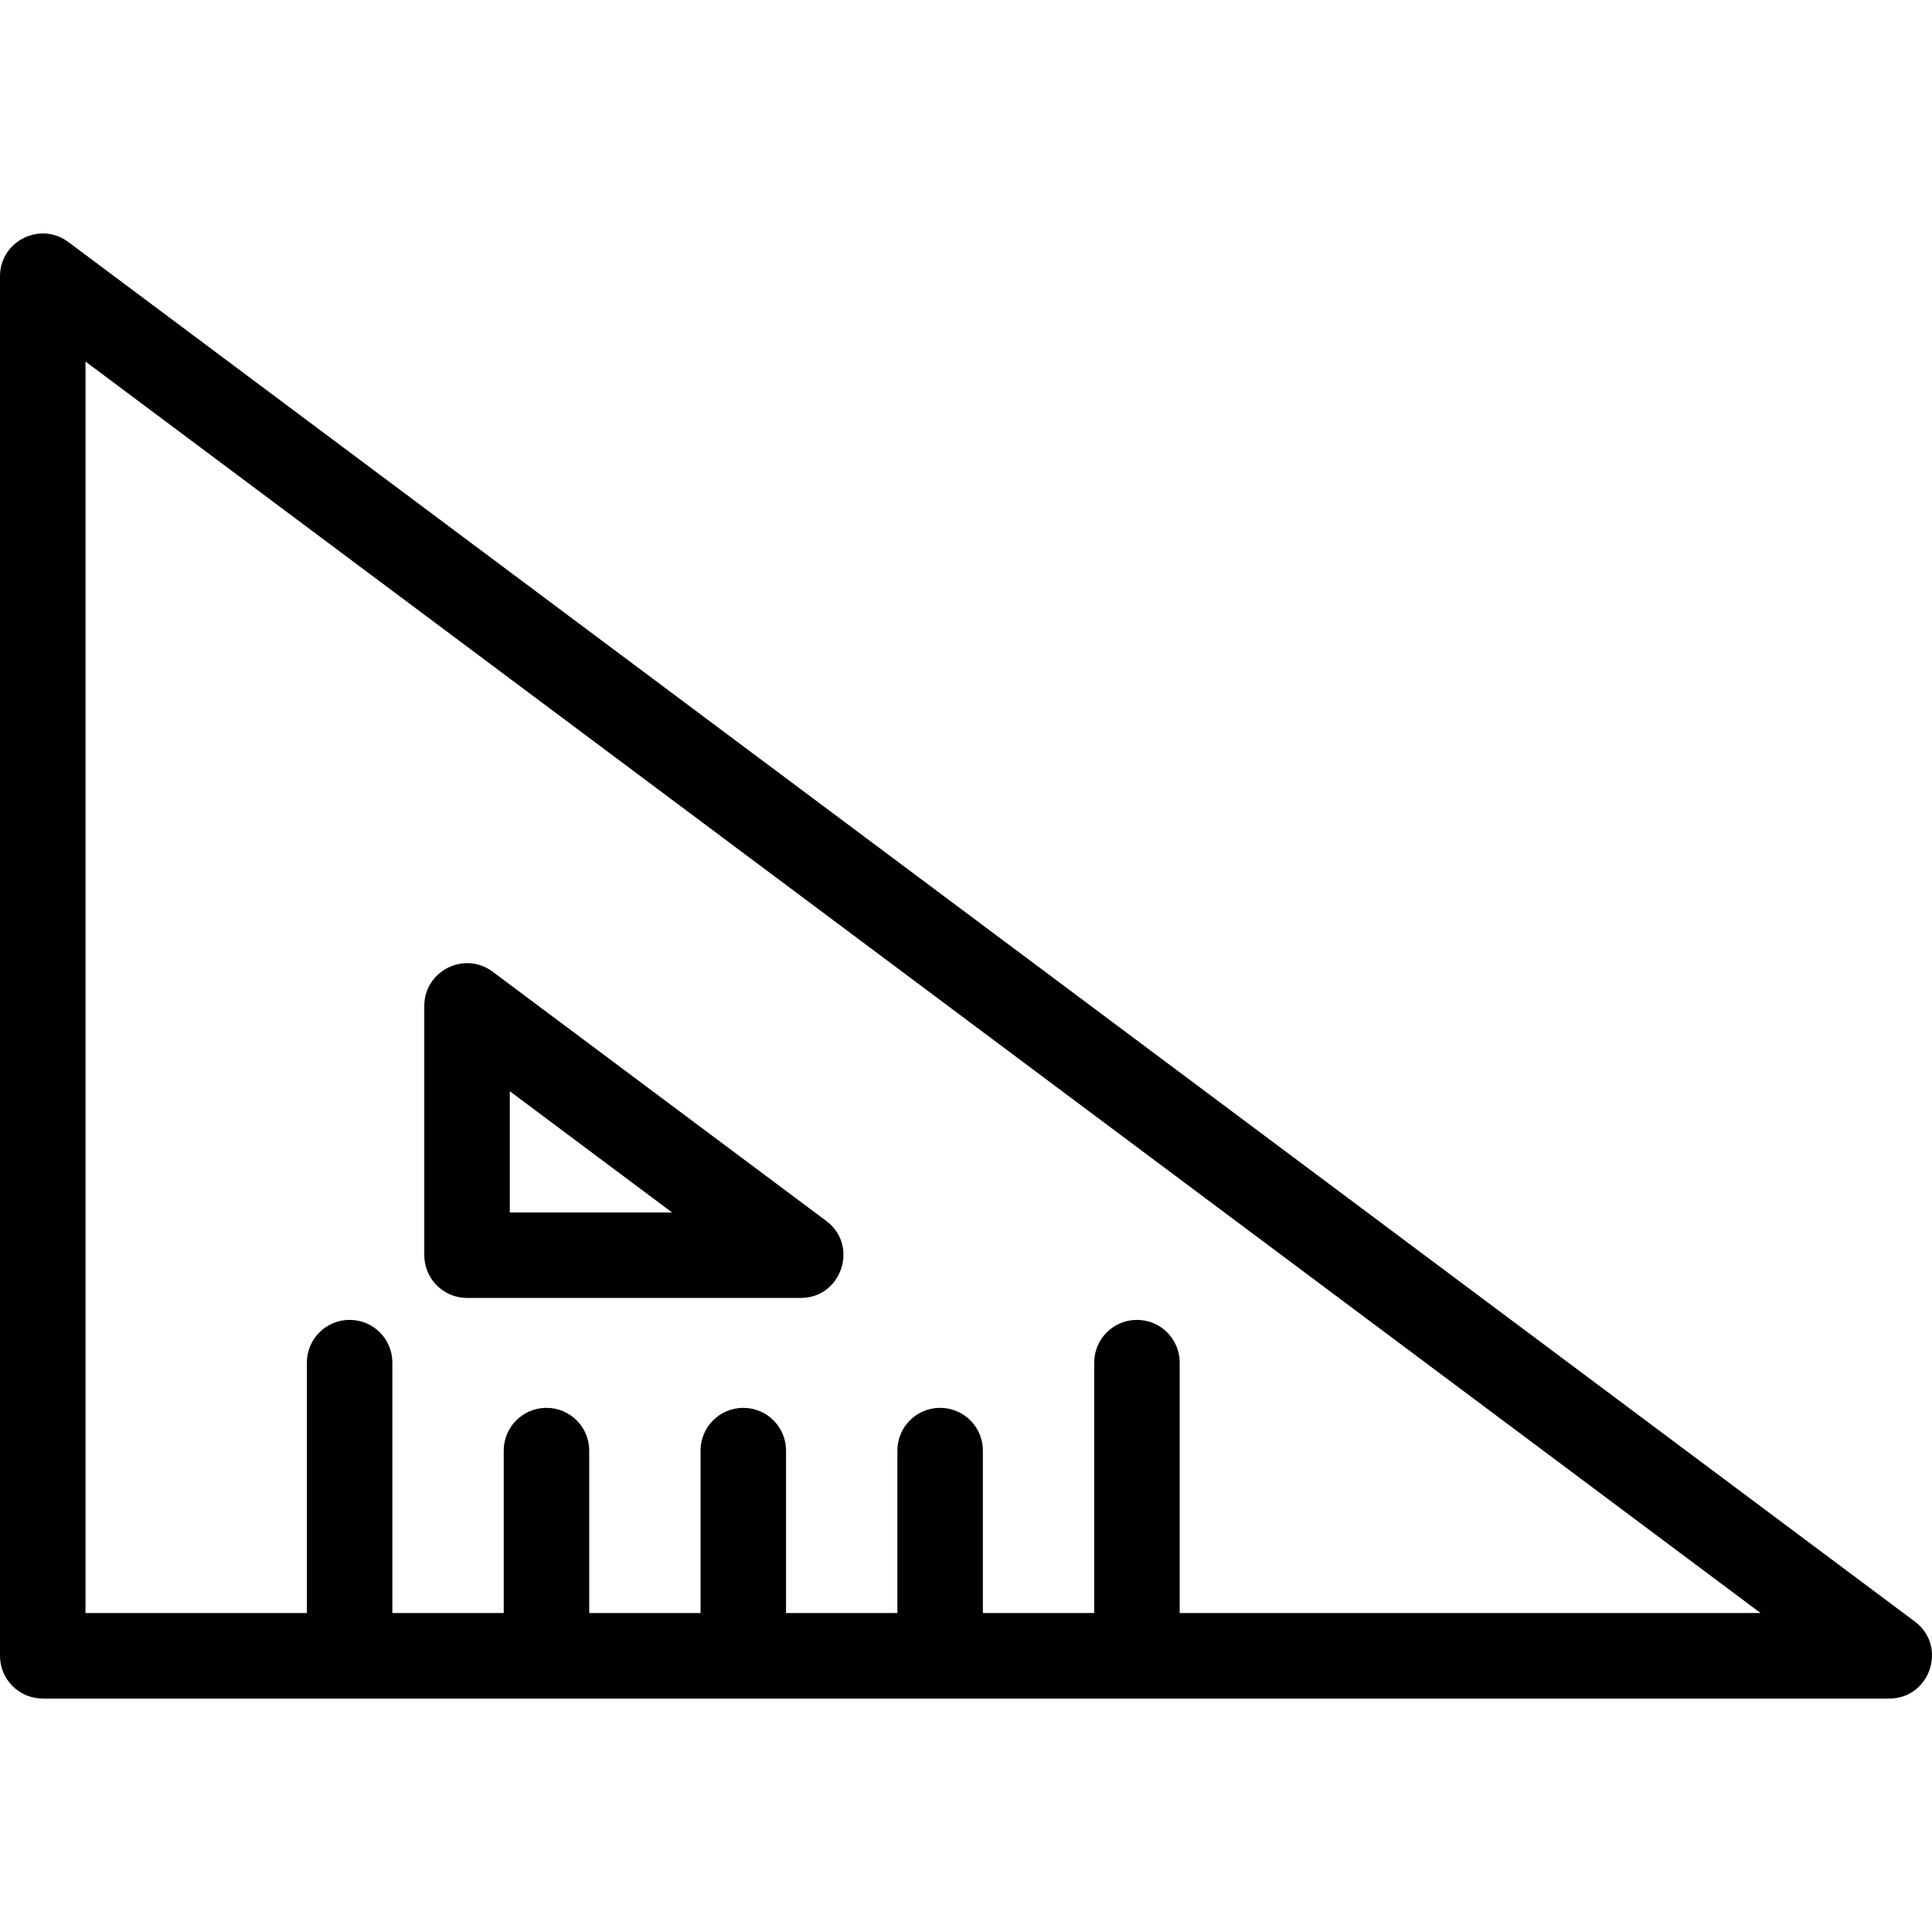 <?xml version="1.0" encoding="iso-8859-1"?>
<!-- Uploaded to: SVG Repo, www.svgrepo.com, Generator: SVG Repo Mixer Tools -->
<svg fill="#000000" height="800px" width="800px" version="1.1" id="Layer_1" xmlns="http://www.w3.org/2000/svg" xmlns:xlink="http://www.w3.org/1999/xlink" 
	 viewBox="0 0 301.669 301.669" xml:space="preserve">
<g>
	<g>
		<g>
			<path d="M298.988,253.194L10.67,37.789C6.274,34.505,0,37.652,0,43.136v215.406c0,3.687,2.989,6.675,6.675,6.675h288.318
				C301.403,265.217,304.112,257.022,298.988,253.194z M184.203,251.867v-39.102c0-3.687-2.988-6.675-6.675-6.675
				c-3.687,0-6.675,2.988-6.675,6.675v39.102H153.47v-25.365c0-3.687-2.988-6.675-6.675-6.675s-6.675,2.988-6.675,6.675v25.365
				h-17.384v-25.365c0-3.687-2.988-6.675-6.675-6.675c-3.686,0-6.675,2.988-6.675,6.675v25.365H92.002v-25.365
				c0-3.687-2.988-6.675-6.675-6.675c-3.687,0-6.675,2.988-6.675,6.675v25.365H61.267v-39.102c0-3.687-2.988-6.675-6.675-6.675
				s-6.675,2.988-6.675,6.675v39.102H13.35V56.455l261.557,195.411H184.203z"/>
			<path d="M72.926,202.666h52.097c6.396,0,9.129-8.185,3.995-12.023l-52.097-38.921c-4.394-3.279-10.67-0.142-10.67,5.348v38.921
				C66.251,199.678,69.239,202.666,72.926,202.666z M79.601,170.387l25.335,18.929H79.601V170.387z"/>
		</g>
	</g>
</g>
</svg>